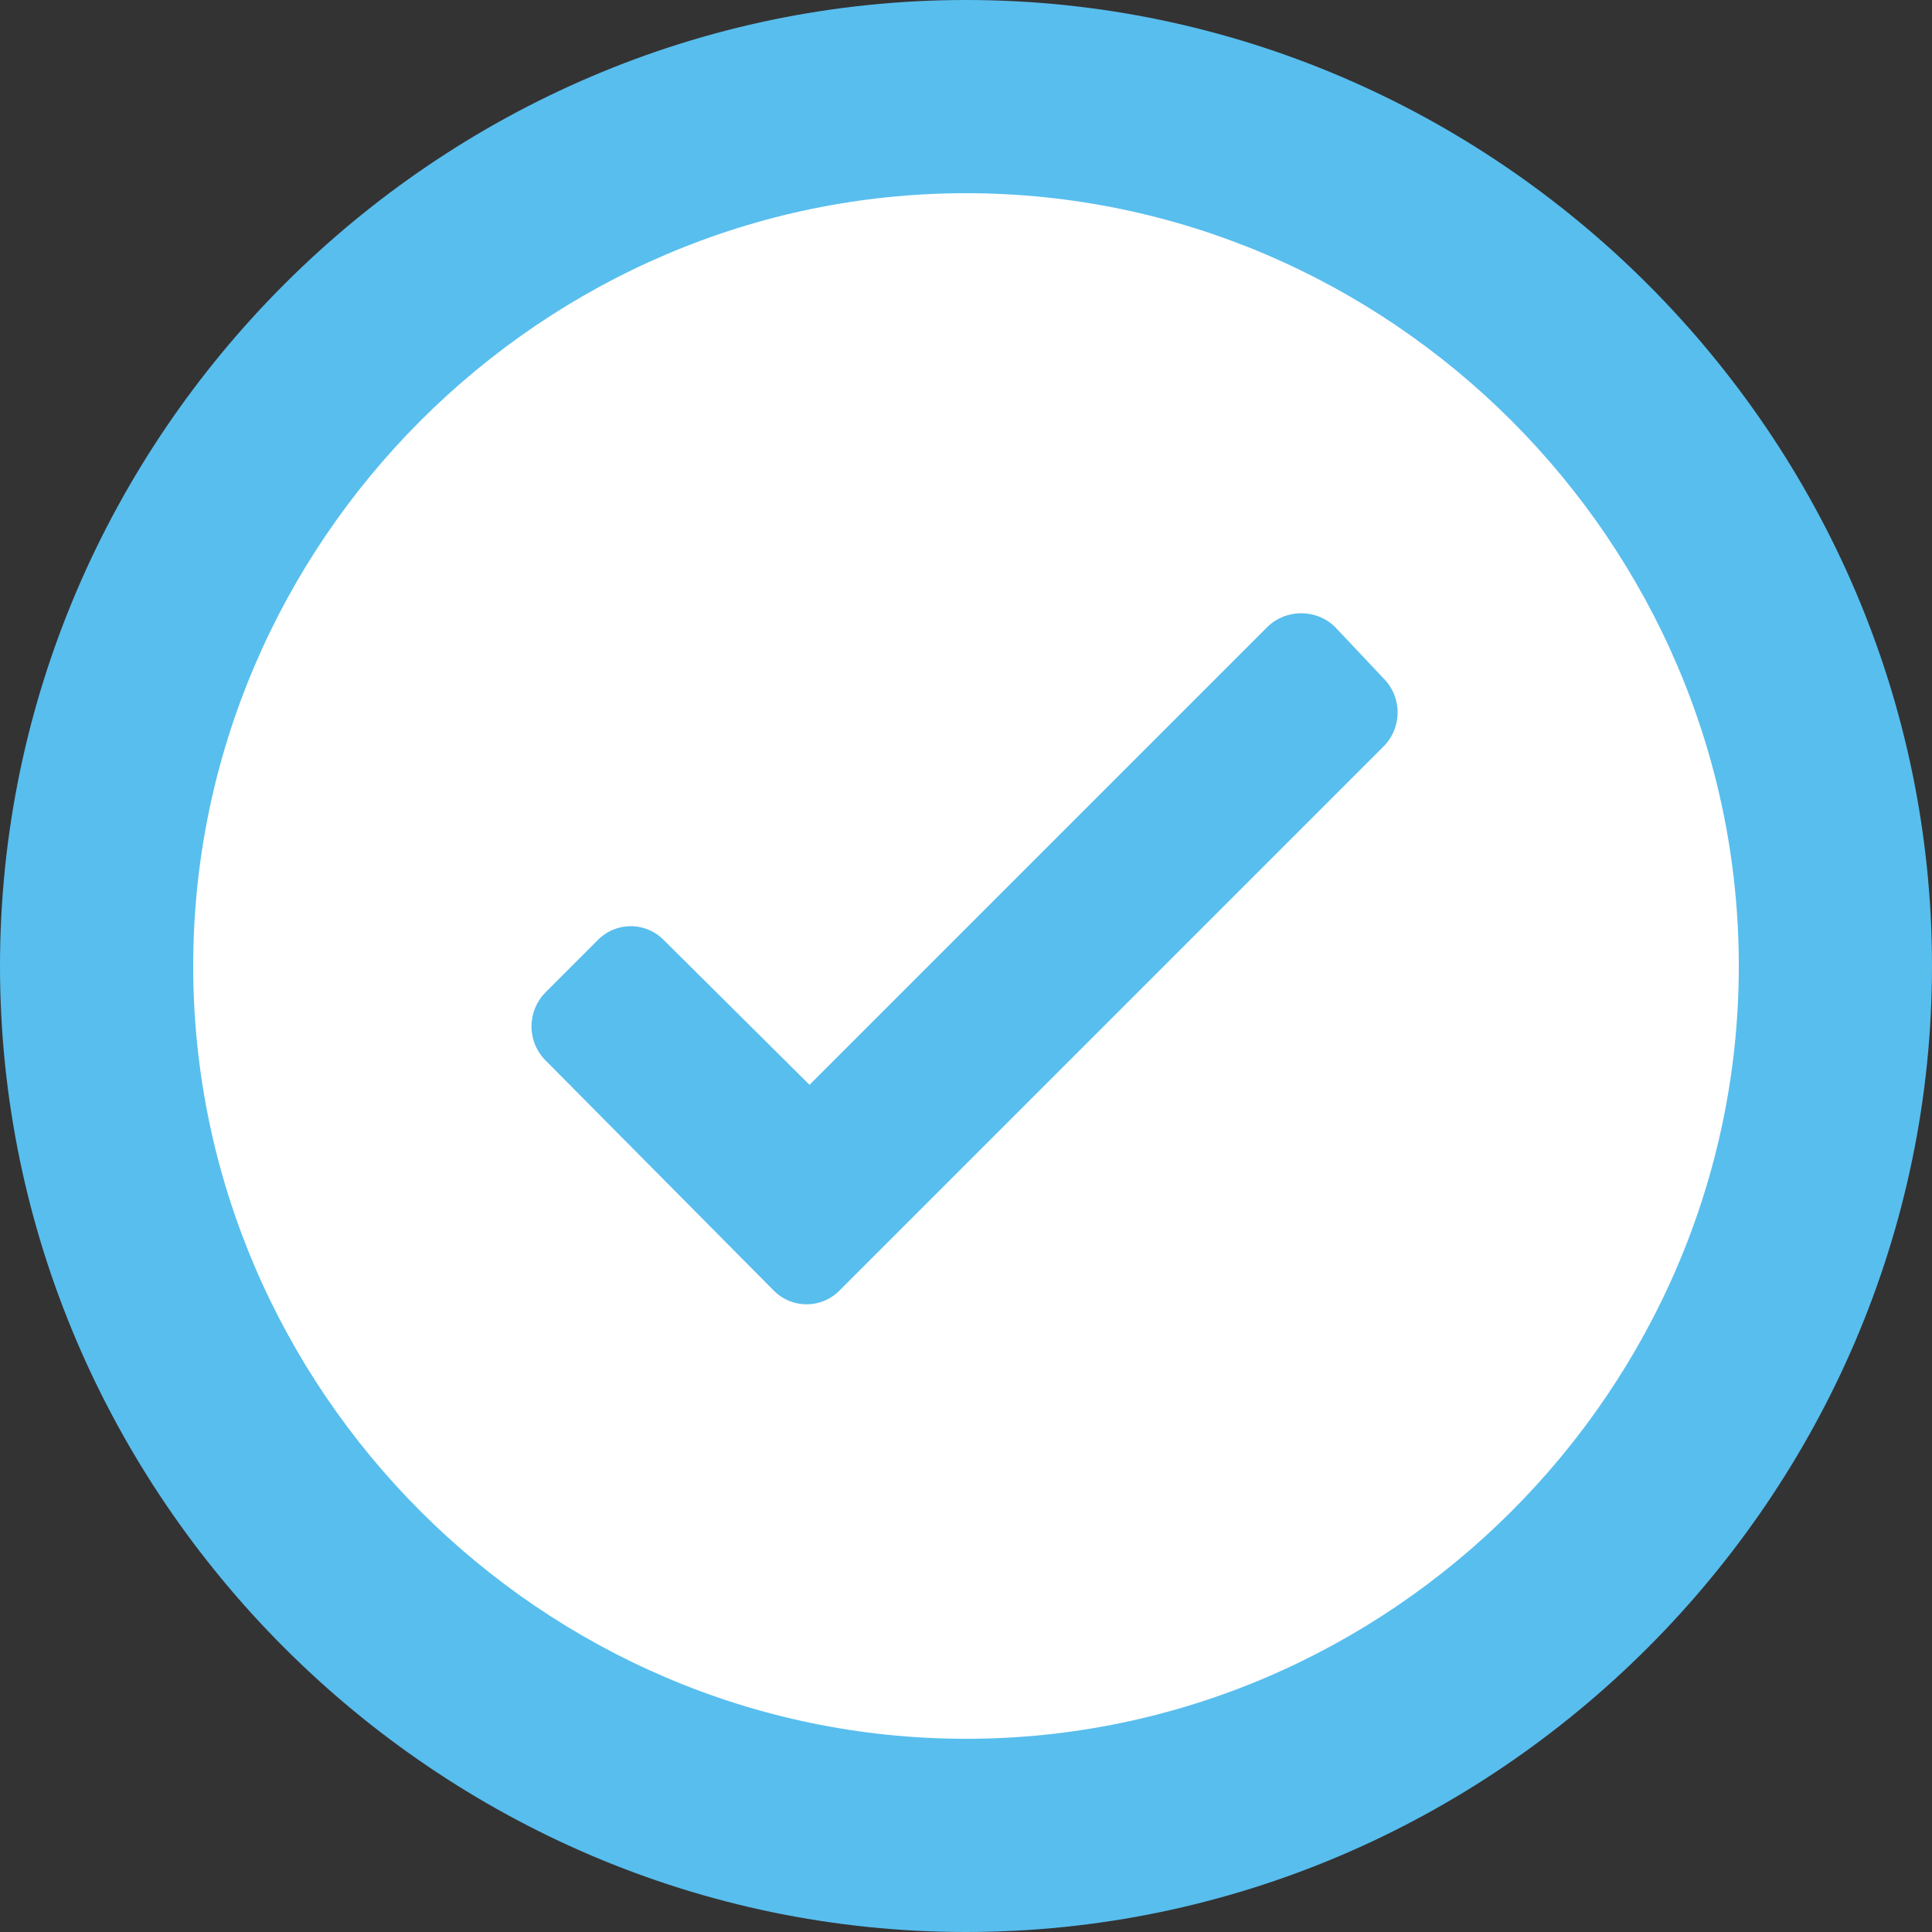 <svg clip-rule="evenodd" fill-rule="evenodd" stroke-linejoin="round" stroke-miterlimit="2" viewBox="0 0 24 24" xmlns="http://www.w3.org/2000/svg"><rect x="0" y="0" width="24" height="24" fill="#333333" stroke="none"/><circle cx="12" cy="12" fill="#fff" r="11" stroke-width=".982"/><path d="m12 2c-5.486 0-10 4.514-10 10s4.514 10 10 10 10-4.514 10-10-4.514-10-10-10zm0 18c-4.389 0-8-3.611-8-8s3.611-8 8-8 8 3.611 8 8-3.611 8-8 8zm3.82-11.51c-.193-.189-.507-.189-.7 0l-4.74 4.74-1.5-1.49c-.091-.097-.217-.152-.35-.152s-.259.055-.35.152l-.53.53c-.095.094-.148.222-.148.355s.053.261.148.355l2.35 2.37c.091.097.217.152.35.152s.259-.055.35-.152l5.62-5.62c.095-.094.148-.222.148-.355s-.053-.261-.148-.355z" fill="#58beee" fill-rule="nonzero" transform="matrix(1.2 0 0 1.2 -2.4 -2.4)"/></svg>